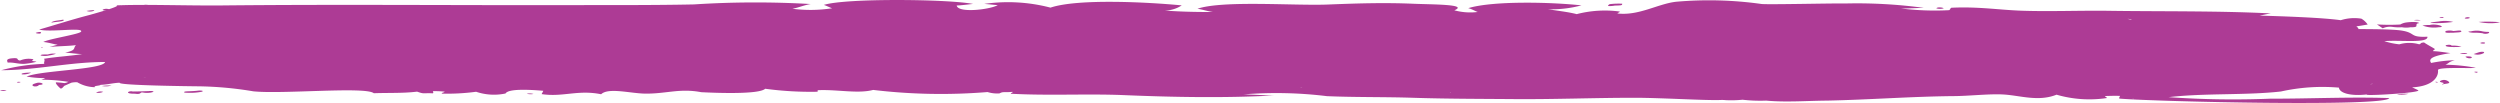 <?xml version="1.0" encoding="UTF-8"?> <svg xmlns="http://www.w3.org/2000/svg" xmlns:xlink="http://www.w3.org/1999/xlink" width="186.077" height="7.661" viewBox="0 0 186.077 7.661"><defs><clipPath id="clip-path"><rect id="Rectangle_3423" data-name="Rectangle 3423" width="186.077" height="7.661" fill="#ad3b95"></rect></clipPath></defs><g id="Group_4517" data-name="Group 4517" clip-path="url(#clip-path)"><path id="Path_24199" data-name="Path 24199" d="M184.2,5.044a13.183,13.183,0,0,0-2.251-.225c.285-.12.228-.213.694-.333a9.754,9.754,0,0,0-1.752.2c-.3-.391.4-.566,1.435-.735-.4-.045-.819-.127-1.293-.144-.036-.062.221-.129.089-.188-.157-.105-.541-.3-.762-.459-.335.029-.164.075-.36.139a2.662,2.662,0,0,0-1.482,0,5.627,5.627,0,0,1-1.118-.236c1.214-.1,3.276.18,3.212-.331-1.389.062-.812-.291-1.969-.464-.694-.1-2.393-.1-3.17-.105.032-.032-.089-.168-.16-.2.264-.034.584-.093.851-.137a1.456,1.456,0,0,0-.467-.436,3.331,3.331,0,0,0-1.535.114c-1.392-.2-4.558-.3-6.051-.343.249-.039.623-.134.855-.162-3.928-.2-8.056-.137-12.08-.195-2.126-.03-4.359.066-6.457-.006-1.685-.056-3.244-.32-5.253-.221-.1.06-.061.113-.164.181a20.439,20.439,0,0,1-3.579-.127c.52.013,1.193-.045,1.713-.043A36.852,36.852,0,0,0,137.273.26c-.848-.025-5.976.1-6.261.032a28.024,28.024,0,0,0-6.339-.16c-1.357.161-2.76,1.052-4.338.871-.021-.058.182-.068.157-.146a8.358,8.358,0,0,0-3.2.195c-.613-.16-1.4-.246-2.133-.362A8.647,8.647,0,0,0,117.644.4c-2.254-.245-6.574-.353-8.426.207.292.071.548.241.709.284a4.511,4.511,0,0,1-1.745-.124c1.1-.454-1.645-.428-3.02-.487-2.18-.094-4.227-.03-6.385.057C96.29.437,90.97.012,89.064.65c.388.063.766.19,1.147.242C88.893.9,87.544.867,86.269.756A2.3,2.3,0,0,0,87.893.4c-2.511-.24-7.735-.517-9.769.168A12.453,12.453,0,0,0,73.192.291c.342.025.673.066,1.008.093-.609.337-2.97.607-3.056.026C71.543.4,72.205.3,72.365.295c-1.873-.368-9.53-.44-11.111.072.239.074.406.179.62.248a10.656,10.656,0,0,1-2.959.038C59.37.57,59.783.381,60.271.3a71.508,71.508,0,0,0-8.693.029c-3,.063-6.033.046-9.035.052C33.8.4,25.153.316,16.46.405c-2.55.026-5.773-.1-7.974,0,.876-.038-2.026.746-1.912.717C5.257,1.461,4.11,1.841,2.849,2.2c.794.225,3.273-.185,3.127.148-.089.2-2.368.53-2.817.777.424.041.812.172,1.072.206-.217.053-.456.123-.609.166.531-.059,1.439-.066,1.969-.138-.246.255.071.365-.812.561.385.015.89.1,1.282.105-.922.146-1.962.2-2.853.352.114.115-.043.281.032.376a14.093,14.093,0,0,0-3.216.475c2.707-.012,5.046-.609,7.735-.615-.125.572-4.8.624-5.844,1.085A7.838,7.838,0,0,0,3.3,5.813a2,2,0,0,1-.285.121,12.769,12.769,0,0,1,2.012.158.947.947,0,0,1-.3.094,5.961,5.961,0,0,0-.595-.057c-.171,0,.239.426.335.468.178-.052.2-.213.331-.24l.449-.2a1.622,1.622,0,0,1,.442-.034,2.646,2.646,0,0,0,1.307.366c-.11-.119.374-.094.427-.174.6-.029.912-.138,1.425-.159-.192.2,5.3.264,5.83.268a26.629,26.629,0,0,1,4.11.373c2.155.227,8.351-.371,8.971.142,1.1-.039,2.183.01,3.223-.118.556.2.42.088,1.168.125.114-.068-.057-.1.043-.162a7.709,7.709,0,0,1,.837.037c-.014.067-.221.065-.217.147a16.113,16.113,0,0,0,2.561-.138,4.147,4.147,0,0,0,2.19.128c.207-.366,1.745-.292,2.813-.2-.039.082-.085.161-.128.246,1.571.242,2.7-.342,4.43.011.534-.517,2.183-.062,3.273-.047,1.563.02,2.575-.412,4.177-.106,1.165.06,4.306.176,4.761-.256a25.431,25.431,0,0,0,3.921.222c-.043-.038-.039-.077.014-.114,1.4-.068,2.974.281,4.1-.021a42.542,42.542,0,0,0,8.515.158,2.421,2.421,0,0,0,.894.1c.274-.153.349-.054.962-.115.064.069-.178.08-.11.142,2.842.152,5.648-.01,8.348.1,3.7.155,7.5.227,11.193.03C94,7.1,93.227,7.035,92.5,7.024a30.924,30.924,0,0,1,6.2.133c2.1.09,4.266.052,6.382.12,2.536.082,5.061.08,7.643.1,2.959.021,5.908-.1,8.864-.1,1.955,0,5.246.208,6.407.166a2.263,2.263,0,0,1,.37.011,8.429,8.429,0,0,0,1.268-.031,11.713,11.713,0,0,0,1.759.066c1.467.137,3.031.011,4.512,0,3.187-.065,6.289-.308,9.494-.336,1.108-.009,2.578-.176,3.615-.122,1.261.066,2.625.562,3.992.017a8.775,8.775,0,0,0,3.75.249c.025-.024-.153-.115-.15-.15.42-.009.68-.026,1.125-.008,0,.041-.1.147-.046.2,2.724.227,19.908.623,20.086-.039-2.945-.1-5.9.052-8.846.044a69.07,69.07,0,0,1-7.575-.112c2.646-.311,5.737-.128,8.355-.422a14.3,14.3,0,0,1,4.32-.287c.039.408.88.646,2.087.506-.392.146,4.206-.124,3.8-.32-.128-.062-.345-.165-.445-.206,1.613-.084,1.987-.83,1.93-1.281-.036-.256,2.507-.111,2.806-.174M5.018,5.986c.025.007.036.017.036.032-.018-.011-.032-.021-.036-.032m153.577-4.5c-.082-.027-.192-.057-.3-.081.153.006.274.022.3.081M154.35.877c-.086,0-.175,0-.264,0,.085,0,.175,0,.264,0m-14,.492a.085.085,0,0,1-.036,0h.036M9.088.394c-.068,0-.135,0-.2,0a1.111,1.111,0,0,1,.2,0M10.62,5.8a.984.984,0,0,1,.182,0H10.62m28.052.5-.018,0c-.007-.016.028,0,.018,0m58.035.23a.346.346,0,0,1,.15.018c-.05,0-.1-.01-.15-.018m11.179.365c-.039-.011-.075-.025.039-.018l-.039.018m50.791.445c.036.013.064.028.1.041-.089-.009-.107-.024-.1-.041m17.671-1.068a.4.4,0,0,1,.214-.024q-.107.01-.214.024" transform="translate(0.064 0)" fill="#ad3b95"></path><path id="Path_24200" data-name="Path 24200" d="M1.437,4.287a5.018,5.018,0,0,0,.89-.153c-.071-.04-.256-.031-.31-.077s.185-.068.028-.121a1.65,1.65,0,0,0-.937.105c-.331-.048.011-.216-.58-.167-.509.044-.37.2-.338.321.459-.029.783.113,1.246.092" transform="translate(0.383 0.464)" fill="#ad3b95"></path><path id="Path_24201" data-name="Path 24201" d="M51.032,1.55a8.348,8.348,0,0,0,1.453-.085,2.6,2.6,0,0,0-1.093-.031c-.114.01-1.008.106-.36.116" transform="translate(130.109 0.167)" fill="#ad3b95"></path><path id="Path_24202" data-name="Path 24202" d="M50.768,1.818a3.473,3.473,0,0,0,.769.035,1.728,1.728,0,0,0,.63,0c.246.006.442-.008.452-.1-.018-.155.057-.187.2-.207-.11-.131-.734-.081-.99-.044a1.285,1.285,0,0,0-.417.147,14.363,14.363,0,0,1-1.734-.007l.427.29a1.3,1.3,0,0,1,.662-.111" transform="translate(127.24 0.175)" fill="#ad3b95"></path><path id="Path_24203" data-name="Path 24203" d="M51.836,1.831c.623,0-.153-.293-.655-.168a3.257,3.257,0,0,0-.552.04,2.448,2.448,0,0,0,1.207.128" transform="translate(129.675 0.196)" fill="#ad3b95"></path><path id="Path_24204" data-name="Path 24204" d="M51.564,3.041c-.082-.088-.246-.074-.431-.034-.171.18.947.144,1.157.109a2.362,2.362,0,0,0-.726-.075" transform="translate(130.92 0.357)" fill="#ad3b95"></path><path id="Path_24205" data-name="Path 24205" d="M52.145,3.463c-.16.044-.3.1-.445.146a.961.961,0,0,0,.744-.067c.135-.125-.178-.112-.3-.078" transform="translate(132.418 0.413)" fill="#ad3b95"></path><path id="Path_24206" data-name="Path 24206" d="M1.072,1.532c.249-.072,1.108-.077.89-.227-.267.064-.816.071-.89.227" transform="translate(2.746 0.157)" fill="#ad3b95"></path><path id="Path_24207" data-name="Path 24207" d="M1.155,4.829C.8,4.815.335,4.875.478,4.957a1.31,1.31,0,0,0,.677-.128" transform="translate(1.157 0.579)" fill="#ad3b95"></path><path id="Path_24208" data-name="Path 24208" d="M40.47.563a1.009,1.009,0,0,0,.541,0c-.021-.067-.484-.119-.541,0" transform="translate(103.655 0.059)" fill="#ad3b95"></path><path id="Path_24209" data-name="Path 24209" d="M4.235,6.054c-.684.028-.94.029-1.2.031-.3-.088-.705.178.146.164.445.062.381-.062.52-.1.648.14,1.271-.136.531-.1" transform="translate(6.855 0.726)" fill="#ad3b95"></path><path id="Path_24210" data-name="Path 24210" d="M2.434.718c.121,0,.207-.013.2-.062-.128-.194-.9.059-.2.062" transform="translate(5.497 0.07)" fill="#ad3b95"></path><path id="Path_24211" data-name="Path 24211" d="M51.146,2.061c-.182.2.313.118.566.134.189-.028.584-.011.588-.1.007-.128-.4-.028-.6-.031a1.124,1.124,0,0,0-.556,0" transform="translate(130.9 0.243)" fill="#ad3b95"></path><path id="Path_24212" data-name="Path 24212" d="M51.539,3.793c.31.245.78-.043.16-.047-.093,0-.2.012-.16.047" transform="translate(131.981 0.449)" fill="#ad3b95"></path><path id="Path_24213" data-name="Path 24213" d="M4.951,6.018c-.527.066-.994.046-1.065.084-.171.1.271.076.42.085A4.25,4.25,0,0,0,5.193,6.1c.11-.074-.036-.081-.242-.083" transform="translate(9.854 0.722)" fill="#ad3b95"></path><path id="Path_24214" data-name="Path 24214" d="M50.1,6.271a2.194,2.194,0,0,0,.855-.034,3.945,3.945,0,0,0-.855.034" transform="translate(128.31 0.747)" fill="#ad3b95"></path><path id="Path_24215" data-name="Path 24215" d="M1.014,2.248c.175.01.246-.234-.267-.062.018.052.157.055.267.062" transform="translate(1.913 0.255)" fill="#ad3b95"></path><path id="Path_24216" data-name="Path 24216" d="M2.535,6.107a.714.714,0,0,0-.527.056.816.816,0,0,0,.527-.056" transform="translate(5.143 0.729)" fill="#ad3b95"></path><path id="Path_24217" data-name="Path 24217" d="M51.651,5.447a.533.533,0,0,0-.541-.1c-.2.073-.125.128.11.172.164.057-.093.087-.057.146.121-.084.67-.057.488-.214" transform="translate(130.612 0.637)" fill="#ad3b95"></path><path id="Path_24218" data-name="Path 24218" d="M2.325.733c.274-.122-.449-.012-.516,0a.767.767,0,0,0,.516,0" transform="translate(4.633 0.081)" fill="#ad3b95"></path><path id="Path_24219" data-name="Path 24219" d="M1.99,3.573a1.366,1.366,0,0,0-.6.055c-.47,0-.47,0-.545.071a1.394,1.394,0,0,0,.655,0,2.443,2.443,0,0,0,.488-.123" transform="translate(2.169 0.427)" fill="#ad3b95"></path><path id="Path_24220" data-name="Path 24220" d="M3.441.344c-.538-.092-.648.114,0,0-.164-.028-.342.059,0,0" transform="translate(7.671 0.038)" fill="#ad3b95"></path><path id="Path_24221" data-name="Path 24221" d="M2.13,5.722a1.609,1.609,0,0,0,.712-.035,3.377,3.377,0,0,0-.712.035" transform="translate(5.456 0.682)" fill="#ad3b95"></path><path id="Path_24222" data-name="Path 24222" d="M.955,5.526c-.645.159.011.394.21.138.591-.022.093-.256-.21-.138" transform="translate(1.737 0.659)" fill="#ad3b95"></path><path id="Path_24223" data-name="Path 24223" d="M51.918,3.567c.207-.072-.417-.039-.506-.018a.913.913,0,0,0,.506.018" transform="translate(131.681 0.423)" fill="#ad3b95"></path><path id="Path_24224" data-name="Path 24224" d="M52.19,2.857c-.011-.029-.068-.05-.178-.045-.491.066.221.157.178.045" transform="translate(132.773 0.337)" fill="#ad3b95"></path><path id="Path_24225" data-name="Path 24225" d="M33.607.417a1.755,1.755,0,0,0,.5-.03c.534-.013.556-.019.559-.139a5.479,5.479,0,0,0-.873.026.2.2,0,0,0-.185.143" transform="translate(86.077 0.029)" fill="#ad3b95"></path><path id="Path_24226" data-name="Path 24226" d="M51.712,1.25A.9.9,0,0,0,51.9,1.2c-.153-.165-.662.077-.189.047" transform="translate(131.944 0.138)" fill="#ad3b95"></path><path id="Path_24227" data-name="Path 24227" d="M53.071,2.129a1.985,1.985,0,0,1-.431-.037,1.725,1.725,0,0,0-.865,0c-.438.01,0,.119.324.1a3.993,3.993,0,0,1,.545.039c.239.111.648-.031.427-.105" transform="translate(132.137 0.244)" fill="#ad3b95"></path><path id="Path_24228" data-name="Path 24228" d="M0,6.037a1.092,1.092,0,0,0,.491-.025A.835.835,0,0,0,0,6.037" transform="translate(0 0.718)" fill="#ad3b95"></path><path id="Path_24229" data-name="Path 24229" d="M11.009,6.232a1.184,1.184,0,0,0,.5.017,1.061,1.061,0,0,0-.5-.017" transform="translate(28.197 0.745)" fill="#ad3b95"></path><path id="Path_24230" data-name="Path 24230" d="M51.139,1.2c.071,0,.146,0,.16-.031-.039-.094-.57.03-.16.031" transform="translate(130.586 0.136)" fill="#ad3b95"></path><path id="Path_24231" data-name="Path 24231" d="M51.835,4.763c-.3.007.043.074.046.082-.007-.008.249-.074-.046-.082" transform="translate(132.447 0.571)" fill="#ad3b95"></path><path id="Path_24232" data-name="Path 24232" d="M.476,5.438c-.185.012-.139.045-.018.062.207-.007.224-.075.018-.062" transform="translate(0.902 0.652)" fill="#ad3b95"></path><path id="Path_24233" data-name="Path 24233" d="M50.969,1.349a1.471,1.471,0,0,0-.52-.01,1.6,1.6,0,0,0,.52.01" transform="translate(129.214 0.159)" fill="#ad3b95"></path><path id="Path_24234" data-name="Path 24234" d="M53.395,1.478a11.786,11.786,0,0,0-1.592-.02,4.028,4.028,0,0,0,1.168.088,2.219,2.219,0,0,0,.424-.068" transform="translate(132.682 0.173)" fill="#ad3b95"></path><path id="Path_24235" data-name="Path 24235" d="M.923,3.125c-.107.011-.043.04-.011.06.039-.009.075-.019.011-.06" transform="translate(2.211 0.375)" fill="#ad3b95"></path><path id="Path_24236" data-name="Path 24236" d="M50.98,5.437c-.178-.013-.011.048,0,.052.171.006.1-.044,0-.052" transform="translate(130.365 0.652)" fill="#ad3b95"></path></g></svg> 